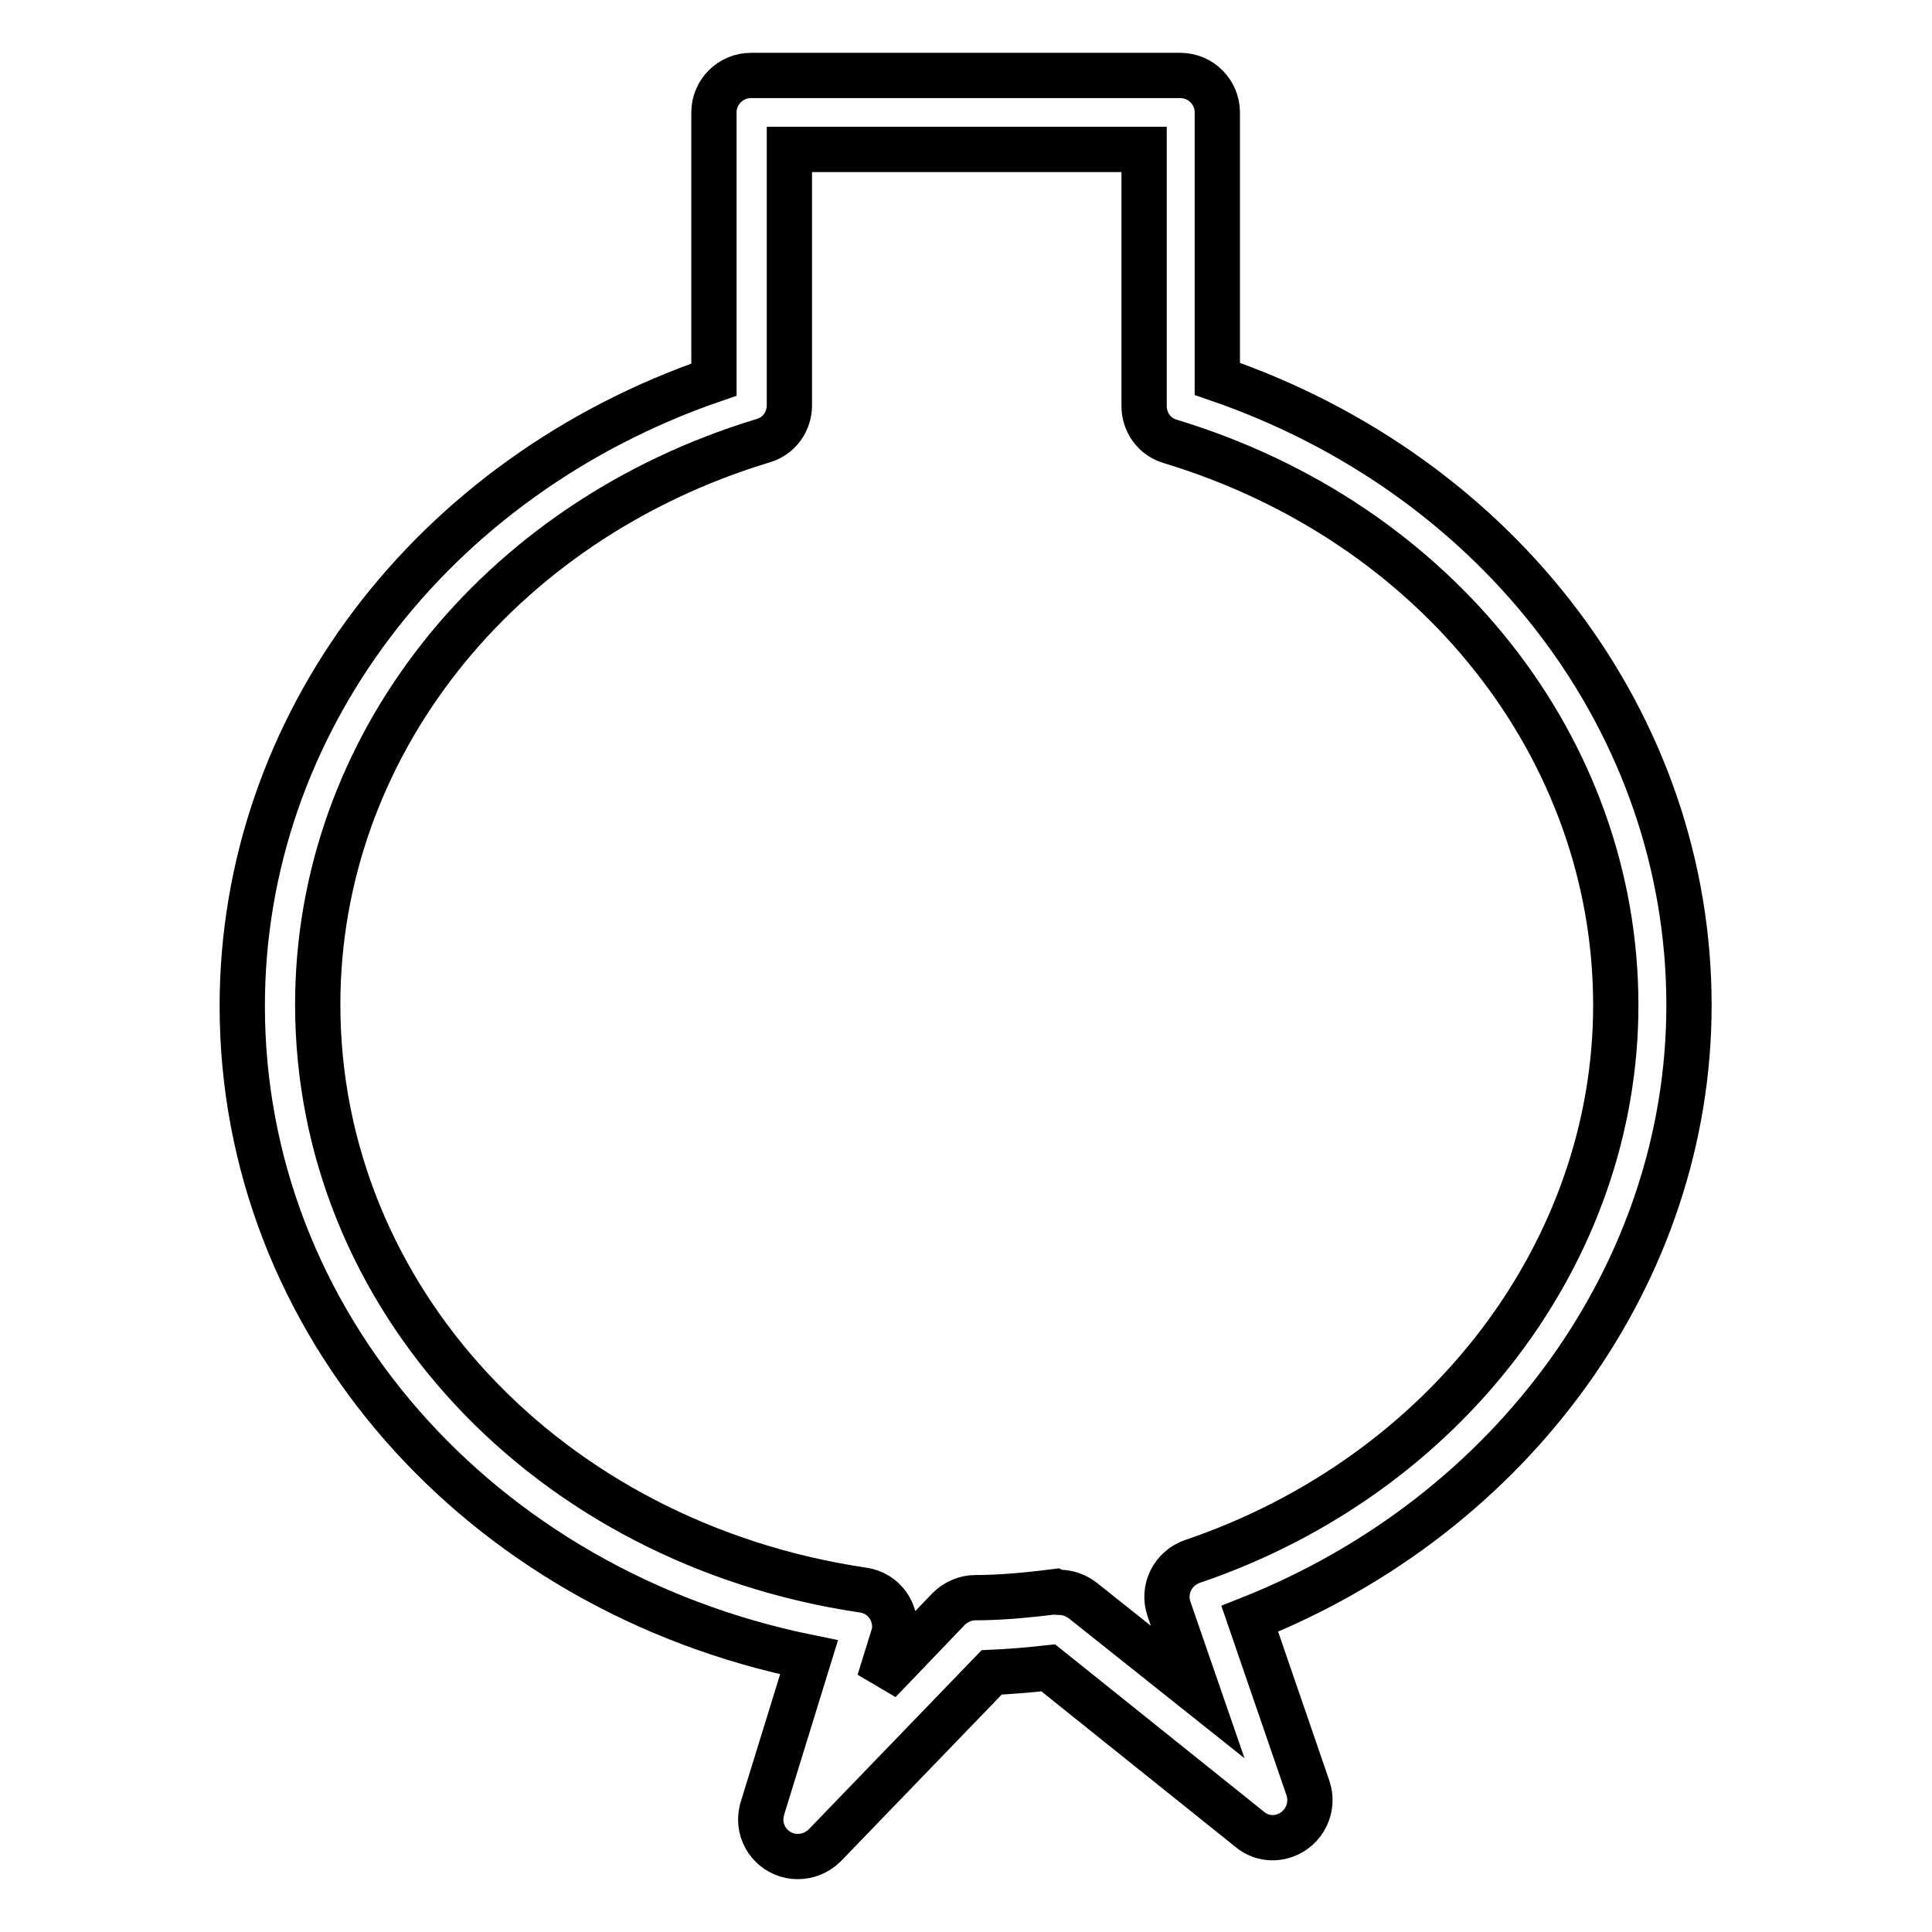 <?xml version="1.0" encoding="utf-8"?>
<!-- Svg Vector Icons : http://www.onlinewebfonts.com/icon -->
<!DOCTYPE svg PUBLIC "-//W3C//DTD SVG 1.1//EN" "http://www.w3.org/Graphics/SVG/1.1/DTD/svg11.dtd">
<svg version="1.1" xmlns="http://www.w3.org/2000/svg" xmlns:xlink="http://www.w3.org/1999/xlink" x="0px" y="0px" viewBox="0 0 256 256" enable-background="new 0 0 256 256" xml:space="preserve">
<g> <path stroke-width="6" fill-opacity="0" stroke="#000000"  d="M105.7,246c-2.7,0-4.9-2.2-4.9-4.9c0-0.5,0.1-1,0.2-1.4l6.2-20.1c-43.8-8.9-75.1-44.4-75.1-86.3 c0-37.2,25-70.1,62.5-83V14.9c0-2.7,2.2-4.9,4.9-4.9l0,0h56.9c2.7,0,4.9,2.2,4.9,4.9v35.3c37.5,12.9,62.5,45.8,62.5,83 c0,35.3-23.2,67.4-58.2,81.3l7.7,22.4c0.9,2.6-0.5,5.4-3,6.3c-1.6,0.6-3.4,0.3-4.7-0.8L138.9,221c-2.7,0.3-5.2,0.5-7.5,0.6 l-22.1,22.9C108.3,245.5,107,246,105.7,246L105.7,246z M140.4,211c1.1,0,2.2,0.4,3.1,1.1l15.2,12.1l-3.8-11 c-0.9-2.6,0.5-5.4,3.1-6.3c0,0,0,0,0,0c33.6-11.4,56.1-41.1,56.1-73.7c0-34-23.7-64-59-74.7c-2.1-0.6-3.5-2.5-3.5-4.7V19.8h-47 v33.9c0,2.2-1.4,4.1-3.5,4.7c-35.3,10.7-59,40.7-59,74.7c0,38.8,30.4,71.4,72.3,77.6c2.7,0.4,4.5,2.9,4.1,5.6 c0,0.2-0.1,0.5-0.2,0.7l-1.8,5.8l9.2-9.6c0.9-0.9,2.2-1.5,3.5-1.5c3.2,0,6.7-0.3,10.6-0.8C140,211,140.2,211,140.4,211L140.4,211z" /></g>
</svg>